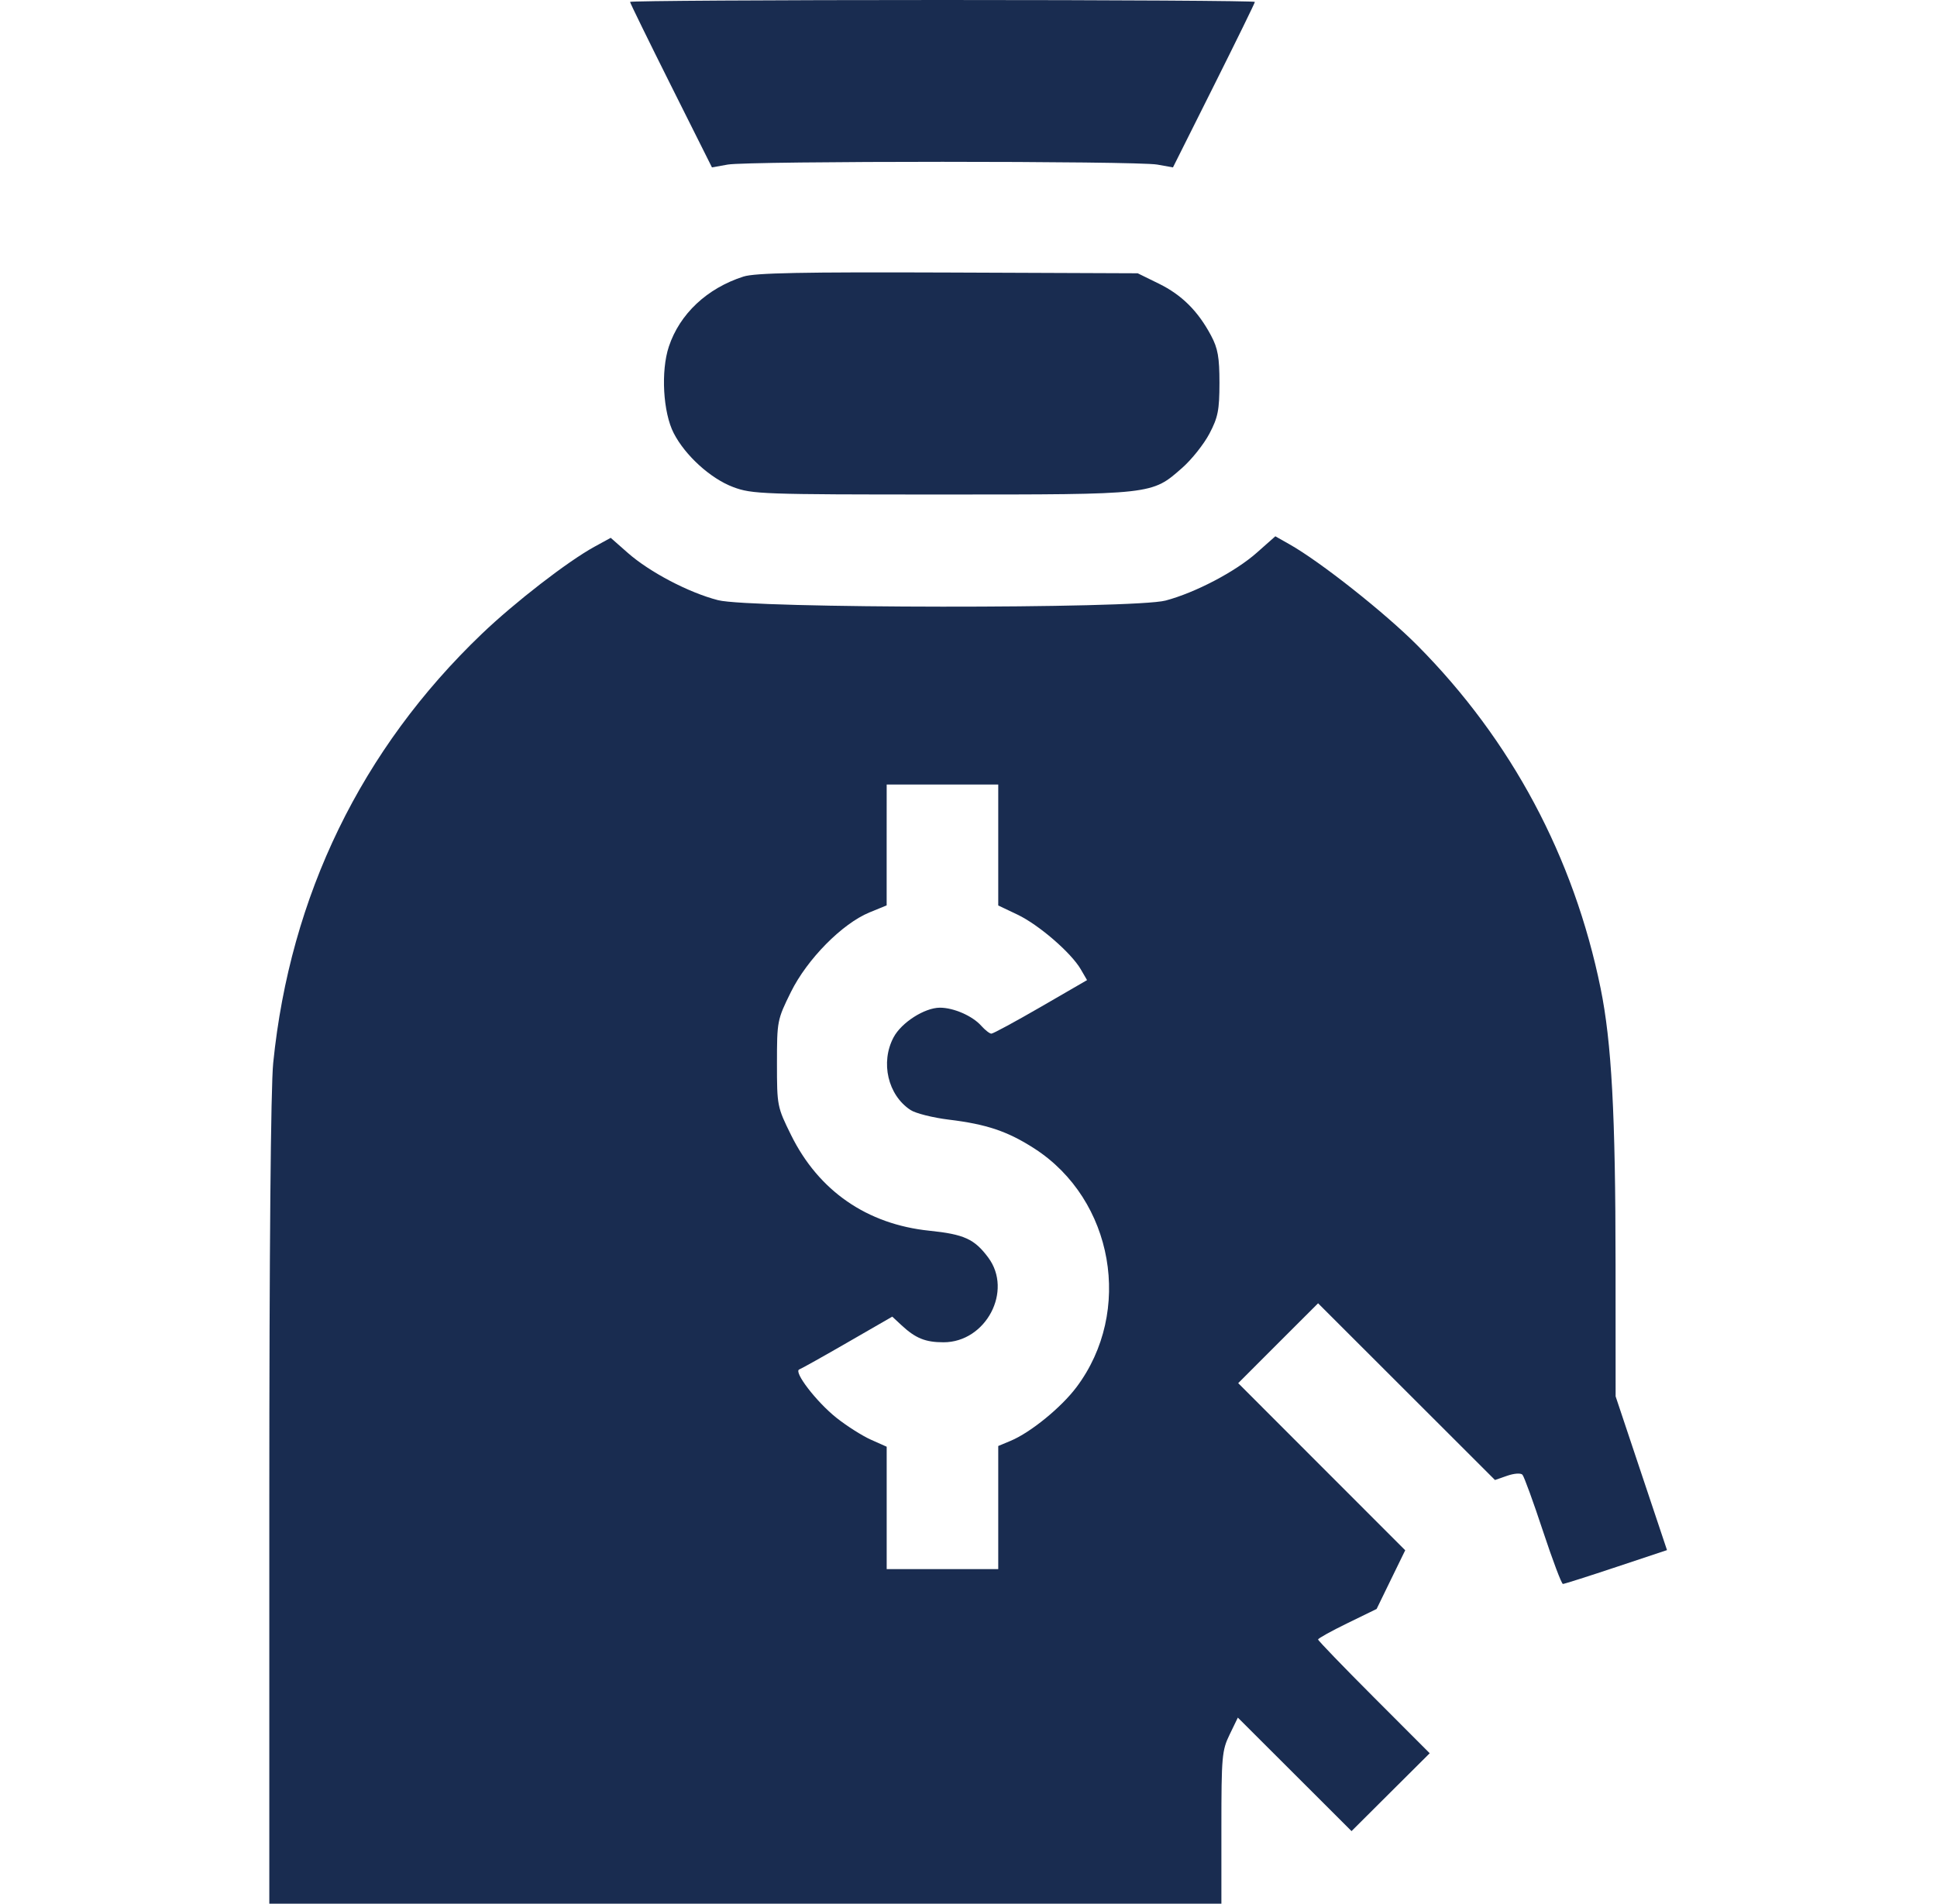 <svg width="59" height="58" viewBox="0 0 59 58" fill="none" xmlns="http://www.w3.org/2000/svg">
<path fill-rule="evenodd" clip-rule="evenodd" d="M19.191 0.058C19.191 0.089 19.753 1.237 20.439 2.608L21.686 5.1L22.166 5.014C22.793 4.902 34.621 4.902 35.248 5.014L35.728 5.1L36.975 2.608C37.661 1.237 38.223 0.089 38.223 0.058C38.223 0.026 33.941 0 28.707 0C23.473 0 19.191 0.026 19.191 0.058ZM22.646 8.426C21.536 8.782 20.704 9.563 20.373 10.559C20.125 11.306 20.195 12.563 20.521 13.197C20.873 13.881 21.647 14.583 22.334 14.84C22.909 15.055 23.219 15.066 28.691 15.066C35.154 15.066 35.076 15.075 36.013 14.251C36.3 13.998 36.671 13.53 36.839 13.211C37.1 12.714 37.143 12.493 37.144 11.668C37.144 10.887 37.096 10.614 36.89 10.227C36.492 9.478 35.997 8.985 35.298 8.642L34.654 8.326L28.877 8.303C24.436 8.286 22.995 8.314 22.646 8.426ZM38.279 16.841C37.63 17.416 36.413 18.055 35.504 18.297C34.543 18.552 22.866 18.542 21.87 18.285C20.98 18.056 19.79 17.432 19.123 16.845L18.602 16.386L18.111 16.655C17.298 17.099 15.682 18.349 14.675 19.313C11.007 22.824 8.837 27.288 8.322 32.382C8.247 33.121 8.203 38.081 8.203 45.778V58H22.703H37.203V55.681C37.203 53.518 37.22 53.327 37.454 52.846L37.704 52.33L39.436 54.059L41.167 55.788L42.357 54.602L43.548 53.416L41.848 51.713C40.913 50.777 40.148 49.983 40.148 49.95C40.148 49.917 40.549 49.694 41.039 49.455L41.931 49.02L42.366 48.126L42.802 47.232L40.258 44.686L37.715 42.14L38.931 40.923L40.148 39.707L42.842 42.399L45.536 45.091L45.91 44.961C46.121 44.888 46.322 44.874 46.373 44.93C46.423 44.985 46.704 45.756 46.997 46.644C47.291 47.531 47.564 48.258 47.606 48.258C47.647 48.258 48.378 48.026 49.229 47.742L50.776 47.227L49.993 44.885L49.211 42.543L49.209 38.519C49.207 33.946 49.089 31.757 48.754 30.112C47.938 26.111 46.037 22.55 43.175 19.666C42.188 18.673 40.216 17.112 39.274 16.581L38.846 16.339L38.279 16.841ZM27.007 25.743L27.007 27.584L26.483 27.799C25.651 28.142 24.587 29.22 24.09 30.225C23.674 31.068 23.666 31.108 23.666 32.398C23.666 33.691 23.673 33.726 24.097 34.584C24.936 36.282 26.407 37.3 28.308 37.496C29.365 37.605 29.68 37.748 30.1 38.312C30.859 39.328 30.033 40.895 28.739 40.895C28.187 40.895 27.887 40.773 27.461 40.377L27.178 40.114L25.818 40.898C25.071 41.329 24.408 41.7 24.346 41.722C24.16 41.789 24.869 42.712 25.479 43.197C25.79 43.444 26.262 43.744 26.526 43.862L27.008 44.077V45.941V47.805H28.707H30.406V45.93V44.055L30.782 43.898C31.39 43.644 32.321 42.885 32.788 42.264C34.52 39.959 33.921 36.553 31.512 34.995C30.697 34.469 30.053 34.251 28.901 34.112C28.416 34.053 27.892 33.921 27.735 33.819C27.044 33.366 26.811 32.368 27.218 31.604C27.457 31.154 28.159 30.704 28.626 30.701C29.042 30.699 29.618 30.949 29.886 31.25C30.004 31.383 30.145 31.492 30.197 31.492C30.25 31.492 30.927 31.125 31.702 30.677L33.111 29.861L32.92 29.532C32.626 29.026 31.637 28.172 30.989 27.864L30.406 27.587V25.745V23.902H28.707H27.008L27.007 25.743Z" fill="#192C50"/>
</svg>
